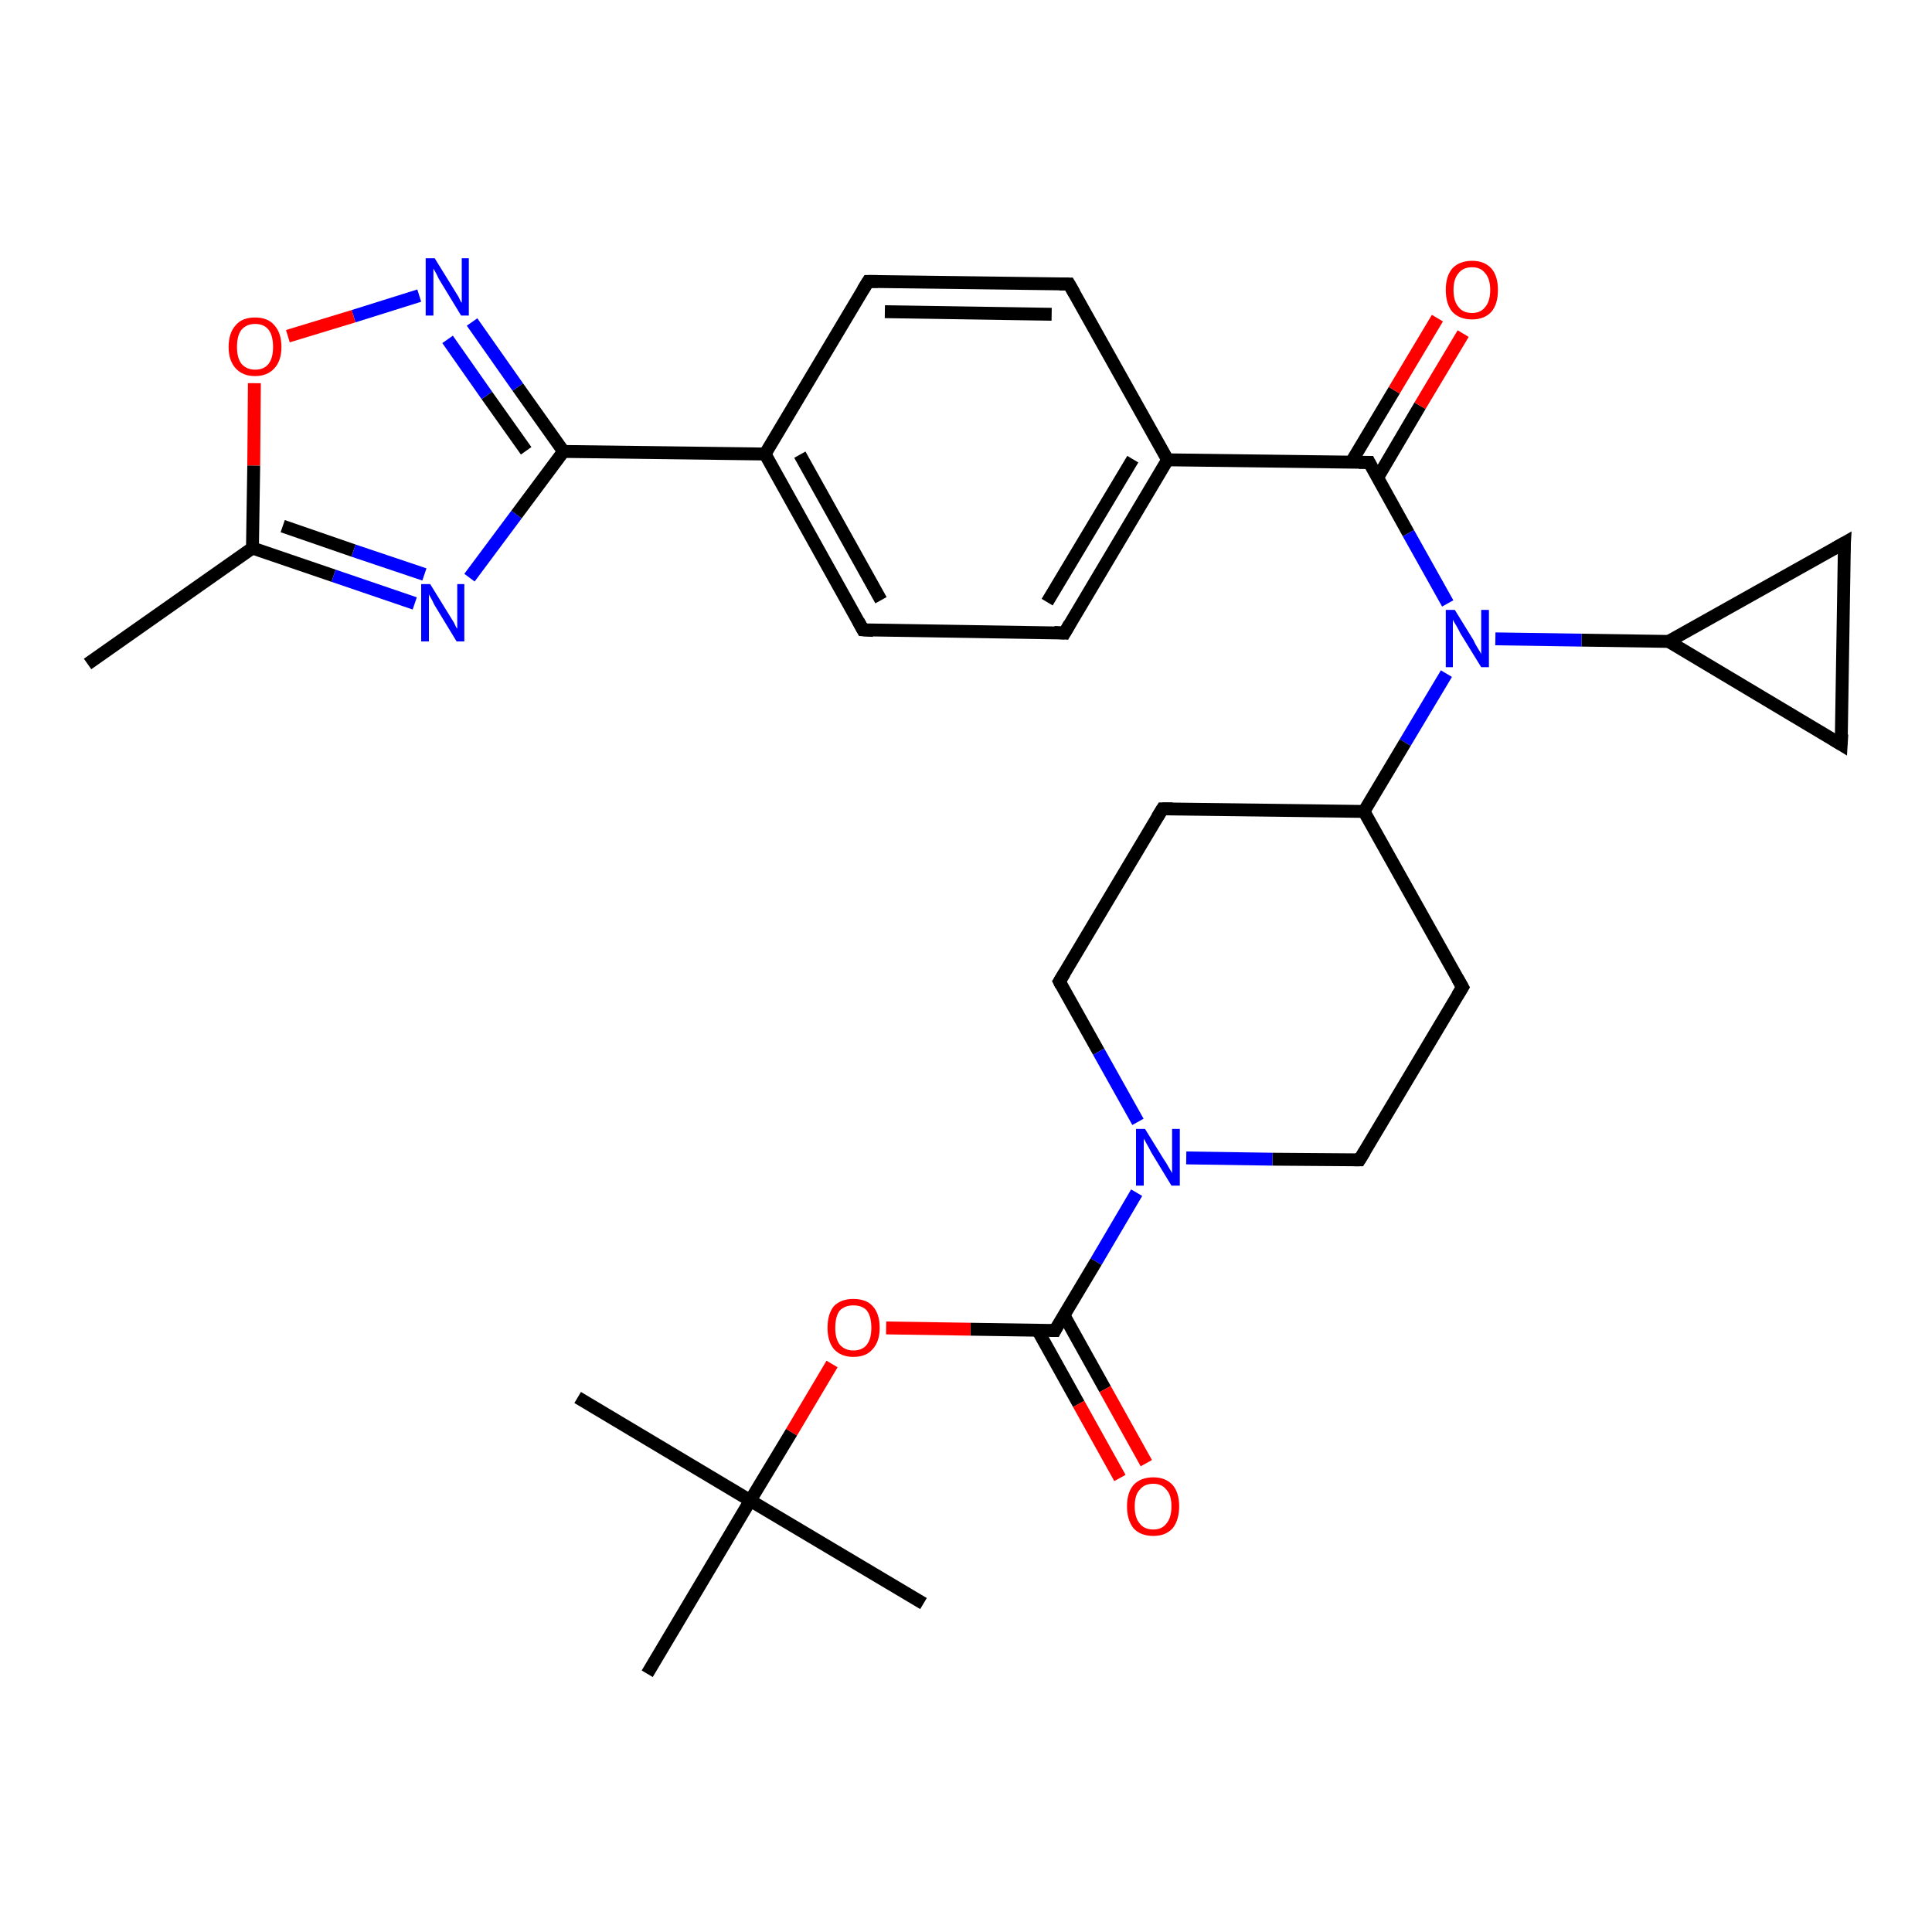 <?xml version='1.0' encoding='iso-8859-1'?>
<svg version='1.1' baseProfile='full'
              xmlns='http://www.w3.org/2000/svg'
                      xmlns:rdkit='http://www.rdkit.org/xml'
                      xmlns:xlink='http://www.w3.org/1999/xlink'
                  xml:space='preserve'
width='300px' height='300px' viewBox='0 0 300 300'>
<!-- END OF HEADER -->
<rect style='opacity:1.0;fill:#FFFFFF;stroke:none' width='300.0' height='300.0' x='0.0' y='0.0'> </rect>
<path class='bond-0 atom-0 atom-1' d='M 13.6,103.1 L 39.2,85.1' style='fill:none;fill-rule:evenodd;stroke:#000000;stroke-width:2.0px;stroke-linecap:butt;stroke-linejoin:miter;stroke-opacity:1' />
<path class='bond-1 atom-1 atom-2' d='M 39.2,85.1 L 51.8,89.4' style='fill:none;fill-rule:evenodd;stroke:#000000;stroke-width:2.0px;stroke-linecap:butt;stroke-linejoin:miter;stroke-opacity:1' />
<path class='bond-1 atom-1 atom-2' d='M 51.8,89.4 L 64.4,93.7' style='fill:none;fill-rule:evenodd;stroke:#0000FF;stroke-width:2.0px;stroke-linecap:butt;stroke-linejoin:miter;stroke-opacity:1' />
<path class='bond-1 atom-1 atom-2' d='M 43.9,81.7 L 54.9,85.5' style='fill:none;fill-rule:evenodd;stroke:#000000;stroke-width:2.0px;stroke-linecap:butt;stroke-linejoin:miter;stroke-opacity:1' />
<path class='bond-1 atom-1 atom-2' d='M 54.9,85.5 L 65.9,89.2' style='fill:none;fill-rule:evenodd;stroke:#0000FF;stroke-width:2.0px;stroke-linecap:butt;stroke-linejoin:miter;stroke-opacity:1' />
<path class='bond-2 atom-2 atom-3' d='M 72.9,89.7 L 80.2,79.9' style='fill:none;fill-rule:evenodd;stroke:#0000FF;stroke-width:2.0px;stroke-linecap:butt;stroke-linejoin:miter;stroke-opacity:1' />
<path class='bond-2 atom-2 atom-3' d='M 80.2,79.9 L 87.5,70.1' style='fill:none;fill-rule:evenodd;stroke:#000000;stroke-width:2.0px;stroke-linecap:butt;stroke-linejoin:miter;stroke-opacity:1' />
<path class='bond-3 atom-3 atom-4' d='M 87.5,70.1 L 80.4,60.1' style='fill:none;fill-rule:evenodd;stroke:#000000;stroke-width:2.0px;stroke-linecap:butt;stroke-linejoin:miter;stroke-opacity:1' />
<path class='bond-3 atom-3 atom-4' d='M 80.4,60.1 L 73.3,50.0' style='fill:none;fill-rule:evenodd;stroke:#0000FF;stroke-width:2.0px;stroke-linecap:butt;stroke-linejoin:miter;stroke-opacity:1' />
<path class='bond-3 atom-3 atom-4' d='M 81.7,70.0 L 75.6,61.4' style='fill:none;fill-rule:evenodd;stroke:#000000;stroke-width:2.0px;stroke-linecap:butt;stroke-linejoin:miter;stroke-opacity:1' />
<path class='bond-3 atom-3 atom-4' d='M 75.6,61.4 L 69.5,52.7' style='fill:none;fill-rule:evenodd;stroke:#0000FF;stroke-width:2.0px;stroke-linecap:butt;stroke-linejoin:miter;stroke-opacity:1' />
<path class='bond-4 atom-4 atom-5' d='M 65.1,45.9 L 54.9,49.1' style='fill:none;fill-rule:evenodd;stroke:#0000FF;stroke-width:2.0px;stroke-linecap:butt;stroke-linejoin:miter;stroke-opacity:1' />
<path class='bond-4 atom-4 atom-5' d='M 54.9,49.1 L 44.7,52.2' style='fill:none;fill-rule:evenodd;stroke:#FF0000;stroke-width:2.0px;stroke-linecap:butt;stroke-linejoin:miter;stroke-opacity:1' />
<path class='bond-5 atom-3 atom-6' d='M 87.5,70.1 L 118.8,70.5' style='fill:none;fill-rule:evenodd;stroke:#000000;stroke-width:2.0px;stroke-linecap:butt;stroke-linejoin:miter;stroke-opacity:1' />
<path class='bond-6 atom-6 atom-7' d='M 118.8,70.5 L 134.0,97.8' style='fill:none;fill-rule:evenodd;stroke:#000000;stroke-width:2.0px;stroke-linecap:butt;stroke-linejoin:miter;stroke-opacity:1' />
<path class='bond-6 atom-6 atom-7' d='M 124.2,70.6 L 136.8,93.2' style='fill:none;fill-rule:evenodd;stroke:#000000;stroke-width:2.0px;stroke-linecap:butt;stroke-linejoin:miter;stroke-opacity:1' />
<path class='bond-7 atom-7 atom-8' d='M 134.0,97.8 L 165.3,98.3' style='fill:none;fill-rule:evenodd;stroke:#000000;stroke-width:2.0px;stroke-linecap:butt;stroke-linejoin:miter;stroke-opacity:1' />
<path class='bond-8 atom-8 atom-9' d='M 165.3,98.3 L 181.3,71.4' style='fill:none;fill-rule:evenodd;stroke:#000000;stroke-width:2.0px;stroke-linecap:butt;stroke-linejoin:miter;stroke-opacity:1' />
<path class='bond-8 atom-8 atom-9' d='M 162.6,93.5 L 175.9,71.3' style='fill:none;fill-rule:evenodd;stroke:#000000;stroke-width:2.0px;stroke-linecap:butt;stroke-linejoin:miter;stroke-opacity:1' />
<path class='bond-9 atom-9 atom-10' d='M 181.3,71.4 L 166.0,44.1' style='fill:none;fill-rule:evenodd;stroke:#000000;stroke-width:2.0px;stroke-linecap:butt;stroke-linejoin:miter;stroke-opacity:1' />
<path class='bond-10 atom-10 atom-11' d='M 166.0,44.1 L 134.8,43.7' style='fill:none;fill-rule:evenodd;stroke:#000000;stroke-width:2.0px;stroke-linecap:butt;stroke-linejoin:miter;stroke-opacity:1' />
<path class='bond-10 atom-10 atom-11' d='M 163.3,48.8 L 137.4,48.4' style='fill:none;fill-rule:evenodd;stroke:#000000;stroke-width:2.0px;stroke-linecap:butt;stroke-linejoin:miter;stroke-opacity:1' />
<path class='bond-11 atom-9 atom-12' d='M 181.3,71.4 L 212.6,71.8' style='fill:none;fill-rule:evenodd;stroke:#000000;stroke-width:2.0px;stroke-linecap:butt;stroke-linejoin:miter;stroke-opacity:1' />
<path class='bond-12 atom-12 atom-13' d='M 213.9,74.2 L 220.5,63.0' style='fill:none;fill-rule:evenodd;stroke:#000000;stroke-width:2.0px;stroke-linecap:butt;stroke-linejoin:miter;stroke-opacity:1' />
<path class='bond-12 atom-12 atom-13' d='M 220.5,63.0 L 227.2,51.8' style='fill:none;fill-rule:evenodd;stroke:#FF0000;stroke-width:2.0px;stroke-linecap:butt;stroke-linejoin:miter;stroke-opacity:1' />
<path class='bond-12 atom-12 atom-13' d='M 209.8,71.8 L 216.5,60.6' style='fill:none;fill-rule:evenodd;stroke:#000000;stroke-width:2.0px;stroke-linecap:butt;stroke-linejoin:miter;stroke-opacity:1' />
<path class='bond-12 atom-12 atom-13' d='M 216.5,60.6 L 223.2,49.4' style='fill:none;fill-rule:evenodd;stroke:#FF0000;stroke-width:2.0px;stroke-linecap:butt;stroke-linejoin:miter;stroke-opacity:1' />
<path class='bond-13 atom-12 atom-14' d='M 212.6,71.8 L 218.7,82.8' style='fill:none;fill-rule:evenodd;stroke:#000000;stroke-width:2.0px;stroke-linecap:butt;stroke-linejoin:miter;stroke-opacity:1' />
<path class='bond-13 atom-12 atom-14' d='M 218.7,82.8 L 224.8,93.7' style='fill:none;fill-rule:evenodd;stroke:#0000FF;stroke-width:2.0px;stroke-linecap:butt;stroke-linejoin:miter;stroke-opacity:1' />
<path class='bond-14 atom-14 atom-15' d='M 232.2,99.2 L 245.6,99.4' style='fill:none;fill-rule:evenodd;stroke:#0000FF;stroke-width:2.0px;stroke-linecap:butt;stroke-linejoin:miter;stroke-opacity:1' />
<path class='bond-14 atom-14 atom-15' d='M 245.6,99.4 L 259.1,99.6' style='fill:none;fill-rule:evenodd;stroke:#000000;stroke-width:2.0px;stroke-linecap:butt;stroke-linejoin:miter;stroke-opacity:1' />
<path class='bond-15 atom-15 atom-16' d='M 259.1,99.6 L 286.4,84.3' style='fill:none;fill-rule:evenodd;stroke:#000000;stroke-width:2.0px;stroke-linecap:butt;stroke-linejoin:miter;stroke-opacity:1' />
<path class='bond-16 atom-16 atom-17' d='M 286.4,84.3 L 285.9,115.6' style='fill:none;fill-rule:evenodd;stroke:#000000;stroke-width:2.0px;stroke-linecap:butt;stroke-linejoin:miter;stroke-opacity:1' />
<path class='bond-17 atom-14 atom-18' d='M 224.6,104.6 L 218.2,115.3' style='fill:none;fill-rule:evenodd;stroke:#0000FF;stroke-width:2.0px;stroke-linecap:butt;stroke-linejoin:miter;stroke-opacity:1' />
<path class='bond-17 atom-14 atom-18' d='M 218.2,115.3 L 211.8,126.0' style='fill:none;fill-rule:evenodd;stroke:#000000;stroke-width:2.0px;stroke-linecap:butt;stroke-linejoin:miter;stroke-opacity:1' />
<path class='bond-18 atom-18 atom-19' d='M 211.8,126.0 L 180.5,125.6' style='fill:none;fill-rule:evenodd;stroke:#000000;stroke-width:2.0px;stroke-linecap:butt;stroke-linejoin:miter;stroke-opacity:1' />
<path class='bond-19 atom-19 atom-20' d='M 180.5,125.6 L 164.5,152.4' style='fill:none;fill-rule:evenodd;stroke:#000000;stroke-width:2.0px;stroke-linecap:butt;stroke-linejoin:miter;stroke-opacity:1' />
<path class='bond-20 atom-20 atom-21' d='M 164.5,152.4 L 170.6,163.3' style='fill:none;fill-rule:evenodd;stroke:#000000;stroke-width:2.0px;stroke-linecap:butt;stroke-linejoin:miter;stroke-opacity:1' />
<path class='bond-20 atom-20 atom-21' d='M 170.6,163.3 L 176.7,174.2' style='fill:none;fill-rule:evenodd;stroke:#0000FF;stroke-width:2.0px;stroke-linecap:butt;stroke-linejoin:miter;stroke-opacity:1' />
<path class='bond-21 atom-21 atom-22' d='M 184.2,179.8 L 197.6,180.0' style='fill:none;fill-rule:evenodd;stroke:#0000FF;stroke-width:2.0px;stroke-linecap:butt;stroke-linejoin:miter;stroke-opacity:1' />
<path class='bond-21 atom-21 atom-22' d='M 197.6,180.0 L 211.1,180.1' style='fill:none;fill-rule:evenodd;stroke:#000000;stroke-width:2.0px;stroke-linecap:butt;stroke-linejoin:miter;stroke-opacity:1' />
<path class='bond-22 atom-22 atom-23' d='M 211.1,180.1 L 227.1,153.3' style='fill:none;fill-rule:evenodd;stroke:#000000;stroke-width:2.0px;stroke-linecap:butt;stroke-linejoin:miter;stroke-opacity:1' />
<path class='bond-23 atom-21 atom-24' d='M 176.5,185.2 L 170.2,195.9' style='fill:none;fill-rule:evenodd;stroke:#0000FF;stroke-width:2.0px;stroke-linecap:butt;stroke-linejoin:miter;stroke-opacity:1' />
<path class='bond-23 atom-21 atom-24' d='M 170.2,195.9 L 163.8,206.6' style='fill:none;fill-rule:evenodd;stroke:#000000;stroke-width:2.0px;stroke-linecap:butt;stroke-linejoin:miter;stroke-opacity:1' />
<path class='bond-24 atom-24 atom-25' d='M 161.1,206.5 L 167.5,218.0' style='fill:none;fill-rule:evenodd;stroke:#000000;stroke-width:2.0px;stroke-linecap:butt;stroke-linejoin:miter;stroke-opacity:1' />
<path class='bond-24 atom-24 atom-25' d='M 167.5,218.0 L 173.9,229.5' style='fill:none;fill-rule:evenodd;stroke:#FF0000;stroke-width:2.0px;stroke-linecap:butt;stroke-linejoin:miter;stroke-opacity:1' />
<path class='bond-24 atom-24 atom-25' d='M 165.2,204.2 L 171.6,215.7' style='fill:none;fill-rule:evenodd;stroke:#000000;stroke-width:2.0px;stroke-linecap:butt;stroke-linejoin:miter;stroke-opacity:1' />
<path class='bond-24 atom-24 atom-25' d='M 171.6,215.7 L 178.0,227.2' style='fill:none;fill-rule:evenodd;stroke:#FF0000;stroke-width:2.0px;stroke-linecap:butt;stroke-linejoin:miter;stroke-opacity:1' />
<path class='bond-25 atom-24 atom-26' d='M 163.8,206.6 L 150.7,206.4' style='fill:none;fill-rule:evenodd;stroke:#000000;stroke-width:2.0px;stroke-linecap:butt;stroke-linejoin:miter;stroke-opacity:1' />
<path class='bond-25 atom-24 atom-26' d='M 150.7,206.4 L 137.6,206.2' style='fill:none;fill-rule:evenodd;stroke:#FF0000;stroke-width:2.0px;stroke-linecap:butt;stroke-linejoin:miter;stroke-opacity:1' />
<path class='bond-26 atom-26 atom-27' d='M 129.2,211.8 L 122.9,222.4' style='fill:none;fill-rule:evenodd;stroke:#FF0000;stroke-width:2.0px;stroke-linecap:butt;stroke-linejoin:miter;stroke-opacity:1' />
<path class='bond-26 atom-26 atom-27' d='M 122.9,222.4 L 116.5,233.0' style='fill:none;fill-rule:evenodd;stroke:#000000;stroke-width:2.0px;stroke-linecap:butt;stroke-linejoin:miter;stroke-opacity:1' />
<path class='bond-27 atom-27 atom-28' d='M 116.5,233.0 L 89.7,217.0' style='fill:none;fill-rule:evenodd;stroke:#000000;stroke-width:2.0px;stroke-linecap:butt;stroke-linejoin:miter;stroke-opacity:1' />
<path class='bond-28 atom-27 atom-29' d='M 116.5,233.0 L 143.4,249.0' style='fill:none;fill-rule:evenodd;stroke:#000000;stroke-width:2.0px;stroke-linecap:butt;stroke-linejoin:miter;stroke-opacity:1' />
<path class='bond-29 atom-27 atom-30' d='M 116.5,233.0 L 100.5,259.9' style='fill:none;fill-rule:evenodd;stroke:#000000;stroke-width:2.0px;stroke-linecap:butt;stroke-linejoin:miter;stroke-opacity:1' />
<path class='bond-30 atom-5 atom-1' d='M 39.5,59.5 L 39.4,72.3' style='fill:none;fill-rule:evenodd;stroke:#FF0000;stroke-width:2.0px;stroke-linecap:butt;stroke-linejoin:miter;stroke-opacity:1' />
<path class='bond-30 atom-5 atom-1' d='M 39.4,72.3 L 39.2,85.1' style='fill:none;fill-rule:evenodd;stroke:#000000;stroke-width:2.0px;stroke-linecap:butt;stroke-linejoin:miter;stroke-opacity:1' />
<path class='bond-31 atom-11 atom-6' d='M 134.8,43.7 L 118.8,70.5' style='fill:none;fill-rule:evenodd;stroke:#000000;stroke-width:2.0px;stroke-linecap:butt;stroke-linejoin:miter;stroke-opacity:1' />
<path class='bond-32 atom-17 atom-15' d='M 285.9,115.6 L 259.1,99.6' style='fill:none;fill-rule:evenodd;stroke:#000000;stroke-width:2.0px;stroke-linecap:butt;stroke-linejoin:miter;stroke-opacity:1' />
<path class='bond-33 atom-23 atom-18' d='M 227.1,153.3 L 211.8,126.0' style='fill:none;fill-rule:evenodd;stroke:#000000;stroke-width:2.0px;stroke-linecap:butt;stroke-linejoin:miter;stroke-opacity:1' />
<path d='M 133.3,96.5 L 134.0,97.8 L 135.6,97.9' style='fill:none;stroke:#000000;stroke-width:2.0px;stroke-linecap:butt;stroke-linejoin:miter;stroke-opacity:1;' />
<path d='M 163.7,98.2 L 165.3,98.3 L 166.1,96.9' style='fill:none;stroke:#000000;stroke-width:2.0px;stroke-linecap:butt;stroke-linejoin:miter;stroke-opacity:1;' />
<path d='M 166.8,45.5 L 166.0,44.1 L 164.5,44.1' style='fill:none;stroke:#000000;stroke-width:2.0px;stroke-linecap:butt;stroke-linejoin:miter;stroke-opacity:1;' />
<path d='M 136.3,43.7 L 134.8,43.7 L 134.0,45.0' style='fill:none;stroke:#000000;stroke-width:2.0px;stroke-linecap:butt;stroke-linejoin:miter;stroke-opacity:1;' />
<path d='M 211.0,71.8 L 212.6,71.8 L 212.9,72.4' style='fill:none;stroke:#000000;stroke-width:2.0px;stroke-linecap:butt;stroke-linejoin:miter;stroke-opacity:1;' />
<path d='M 285.0,85.1 L 286.4,84.3 L 286.3,85.9' style='fill:none;stroke:#000000;stroke-width:2.0px;stroke-linecap:butt;stroke-linejoin:miter;stroke-opacity:1;' />
<path d='M 286.0,114.0 L 285.9,115.6 L 284.6,114.8' style='fill:none;stroke:#000000;stroke-width:2.0px;stroke-linecap:butt;stroke-linejoin:miter;stroke-opacity:1;' />
<path d='M 182.1,125.6 L 180.5,125.6 L 179.7,126.9' style='fill:none;stroke:#000000;stroke-width:2.0px;stroke-linecap:butt;stroke-linejoin:miter;stroke-opacity:1;' />
<path d='M 165.3,151.1 L 164.5,152.4 L 164.8,153.0' style='fill:none;stroke:#000000;stroke-width:2.0px;stroke-linecap:butt;stroke-linejoin:miter;stroke-opacity:1;' />
<path d='M 210.4,180.1 L 211.1,180.1 L 211.9,178.8' style='fill:none;stroke:#000000;stroke-width:2.0px;stroke-linecap:butt;stroke-linejoin:miter;stroke-opacity:1;' />
<path d='M 226.3,154.6 L 227.1,153.3 L 226.3,151.9' style='fill:none;stroke:#000000;stroke-width:2.0px;stroke-linecap:butt;stroke-linejoin:miter;stroke-opacity:1;' />
<path d='M 164.1,206.0 L 163.8,206.6 L 163.1,206.6' style='fill:none;stroke:#000000;stroke-width:2.0px;stroke-linecap:butt;stroke-linejoin:miter;stroke-opacity:1;' />
<path class='atom-2' d='M 66.8 90.7
L 69.7 95.4
Q 70.0 95.9, 70.5 96.7
Q 70.9 97.6, 71.0 97.6
L 71.0 90.7
L 72.1 90.7
L 72.1 99.6
L 70.9 99.6
L 67.8 94.5
Q 67.4 93.9, 67.1 93.2
Q 66.7 92.5, 66.6 92.3
L 66.6 99.6
L 65.4 99.6
L 65.4 90.7
L 66.8 90.7
' fill='#0000FF'/>
<path class='atom-4' d='M 67.5 40.1
L 70.4 44.8
Q 70.7 45.3, 71.2 46.1
Q 71.6 47.0, 71.7 47.0
L 71.7 40.1
L 72.8 40.1
L 72.8 49.0
L 71.6 49.0
L 68.5 43.9
Q 68.1 43.3, 67.8 42.6
Q 67.4 41.9, 67.3 41.7
L 67.3 49.0
L 66.1 49.0
L 66.1 40.1
L 67.5 40.1
' fill='#0000FF'/>
<path class='atom-5' d='M 35.5 53.9
Q 35.5 51.7, 36.6 50.5
Q 37.6 49.3, 39.6 49.3
Q 41.6 49.3, 42.6 50.5
Q 43.7 51.7, 43.7 53.9
Q 43.7 56.0, 42.6 57.2
Q 41.5 58.4, 39.6 58.4
Q 37.7 58.4, 36.6 57.2
Q 35.5 56.0, 35.5 53.9
M 39.6 57.4
Q 41.0 57.4, 41.7 56.5
Q 42.4 55.6, 42.4 53.9
Q 42.4 52.1, 41.7 51.2
Q 41.0 50.3, 39.6 50.3
Q 38.3 50.3, 37.5 51.2
Q 36.8 52.1, 36.8 53.9
Q 36.8 55.6, 37.5 56.5
Q 38.3 57.4, 39.6 57.4
' fill='#FF0000'/>
<path class='atom-13' d='M 224.5 45.0
Q 224.5 42.9, 225.5 41.7
Q 226.6 40.5, 228.6 40.5
Q 230.5 40.5, 231.6 41.7
Q 232.6 42.9, 232.6 45.0
Q 232.6 47.2, 231.6 48.4
Q 230.5 49.6, 228.6 49.6
Q 226.6 49.6, 225.5 48.4
Q 224.5 47.2, 224.5 45.0
M 228.6 48.6
Q 229.9 48.6, 230.6 47.7
Q 231.4 46.8, 231.4 45.0
Q 231.4 43.3, 230.6 42.4
Q 229.9 41.5, 228.6 41.5
Q 227.2 41.5, 226.5 42.4
Q 225.7 43.3, 225.7 45.0
Q 225.7 46.8, 226.5 47.7
Q 227.2 48.6, 228.6 48.6
' fill='#FF0000'/>
<path class='atom-14' d='M 225.9 94.7
L 228.8 99.4
Q 229.0 99.9, 229.5 100.7
Q 230.0 101.5, 230.0 101.6
L 230.0 94.7
L 231.2 94.7
L 231.2 103.6
L 230.0 103.6
L 226.8 98.4
Q 226.5 97.8, 226.1 97.1
Q 225.7 96.5, 225.6 96.2
L 225.6 103.6
L 224.5 103.6
L 224.5 94.7
L 225.9 94.7
' fill='#0000FF'/>
<path class='atom-21' d='M 177.8 175.3
L 180.7 180.0
Q 181.0 180.4, 181.5 181.3
Q 182.0 182.1, 182.0 182.2
L 182.0 175.3
L 183.2 175.3
L 183.2 184.1
L 181.9 184.1
L 178.8 179.0
Q 178.5 178.4, 178.1 177.7
Q 177.7 177.0, 177.6 176.8
L 177.6 184.1
L 176.4 184.1
L 176.4 175.3
L 177.8 175.3
' fill='#0000FF'/>
<path class='atom-25' d='M 175.0 233.9
Q 175.0 231.8, 176.0 230.6
Q 177.1 229.4, 179.1 229.4
Q 181.0 229.4, 182.1 230.6
Q 183.1 231.8, 183.1 233.9
Q 183.1 236.0, 182.1 237.3
Q 181.0 238.5, 179.1 238.5
Q 177.1 238.5, 176.0 237.3
Q 175.0 236.0, 175.0 233.9
M 179.1 237.5
Q 180.4 237.5, 181.1 236.6
Q 181.9 235.7, 181.9 233.9
Q 181.9 232.1, 181.1 231.3
Q 180.4 230.4, 179.1 230.4
Q 177.7 230.4, 177.0 231.3
Q 176.2 232.1, 176.2 233.9
Q 176.2 235.7, 177.0 236.6
Q 177.7 237.5, 179.1 237.5
' fill='#FF0000'/>
<path class='atom-26' d='M 128.5 206.2
Q 128.5 204.0, 129.5 202.8
Q 130.6 201.7, 132.5 201.7
Q 134.5 201.7, 135.5 202.8
Q 136.6 204.0, 136.6 206.2
Q 136.6 208.3, 135.5 209.5
Q 134.5 210.7, 132.5 210.7
Q 130.6 210.7, 129.5 209.5
Q 128.5 208.3, 128.5 206.2
M 132.5 209.7
Q 133.9 209.7, 134.6 208.8
Q 135.3 207.9, 135.3 206.2
Q 135.3 204.4, 134.6 203.5
Q 133.9 202.7, 132.5 202.7
Q 131.2 202.7, 130.4 203.5
Q 129.7 204.4, 129.7 206.2
Q 129.7 207.9, 130.4 208.8
Q 131.2 209.7, 132.5 209.7
' fill='#FF0000'/>
</svg>
